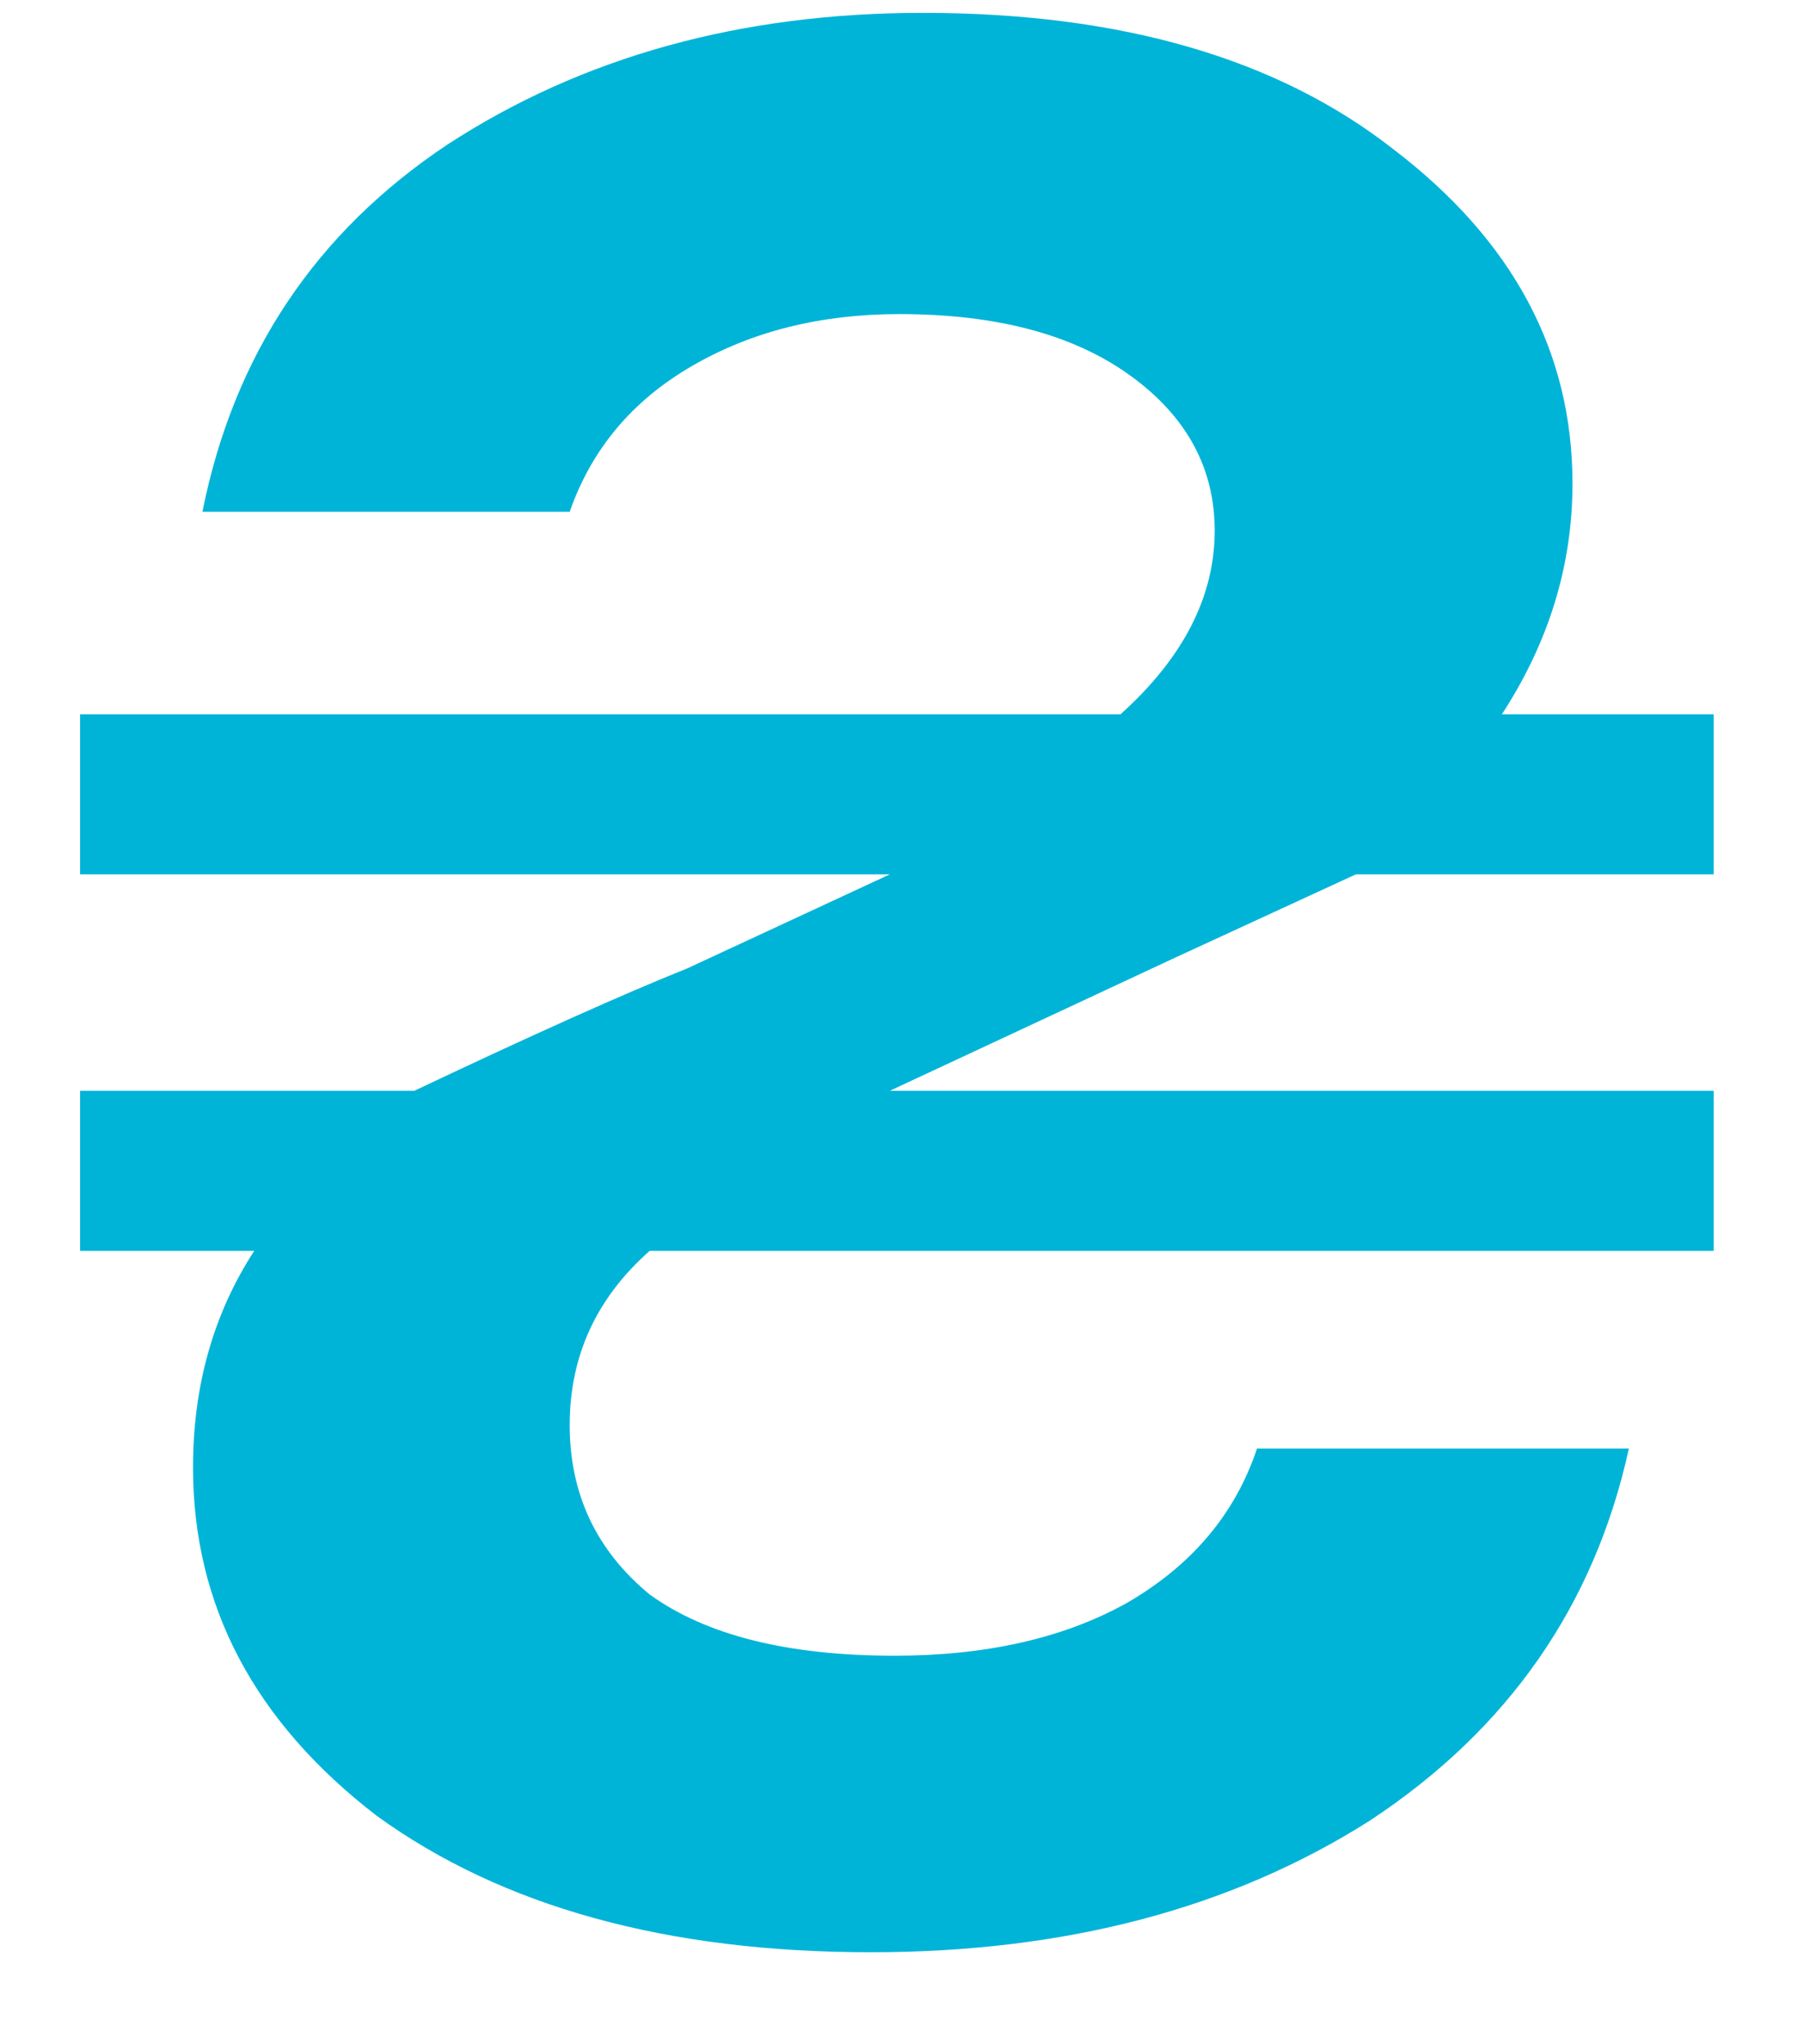 <svg width="15" height="17" viewBox="0 0 15 17" fill="none" xmlns="http://www.w3.org/2000/svg">
<path d="M14.249 7.271H11.274L9.747 7.975L7.399 9.071H14.249V10.402H5.402C4.959 10.794 4.737 11.276 4.737 11.851C4.737 12.425 4.959 12.895 5.402 13.26C5.872 13.599 6.55 13.769 7.438 13.769C8.195 13.769 8.834 13.625 9.356 13.338C9.904 13.025 10.269 12.594 10.452 12.046H13.544C13.258 13.351 12.54 14.382 11.392 15.139C10.243 15.87 8.86 16.235 7.242 16.235C5.546 16.235 4.176 15.857 3.132 15.1C2.114 14.317 1.605 13.351 1.605 12.203C1.605 11.524 1.775 10.924 2.114 10.402H0.666V9.071H3.445C4.437 8.601 5.193 8.262 5.715 8.053L7.399 7.271H0.666V5.94H9.317C9.839 5.47 10.1 4.961 10.1 4.413C10.1 3.891 9.865 3.46 9.395 3.121C8.925 2.782 8.286 2.612 7.477 2.612C6.824 2.612 6.25 2.756 5.755 3.043C5.259 3.33 4.919 3.734 4.737 4.256H1.683C1.944 2.951 2.623 1.934 3.719 1.203C4.841 0.472 6.159 0.107 7.673 0.107C9.317 0.107 10.622 0.485 11.587 1.242C12.579 1.999 13.075 2.925 13.075 4.021C13.075 4.7 12.879 5.339 12.488 5.94H14.249V7.271Z" fill="#00B4D8"/>
</svg>
